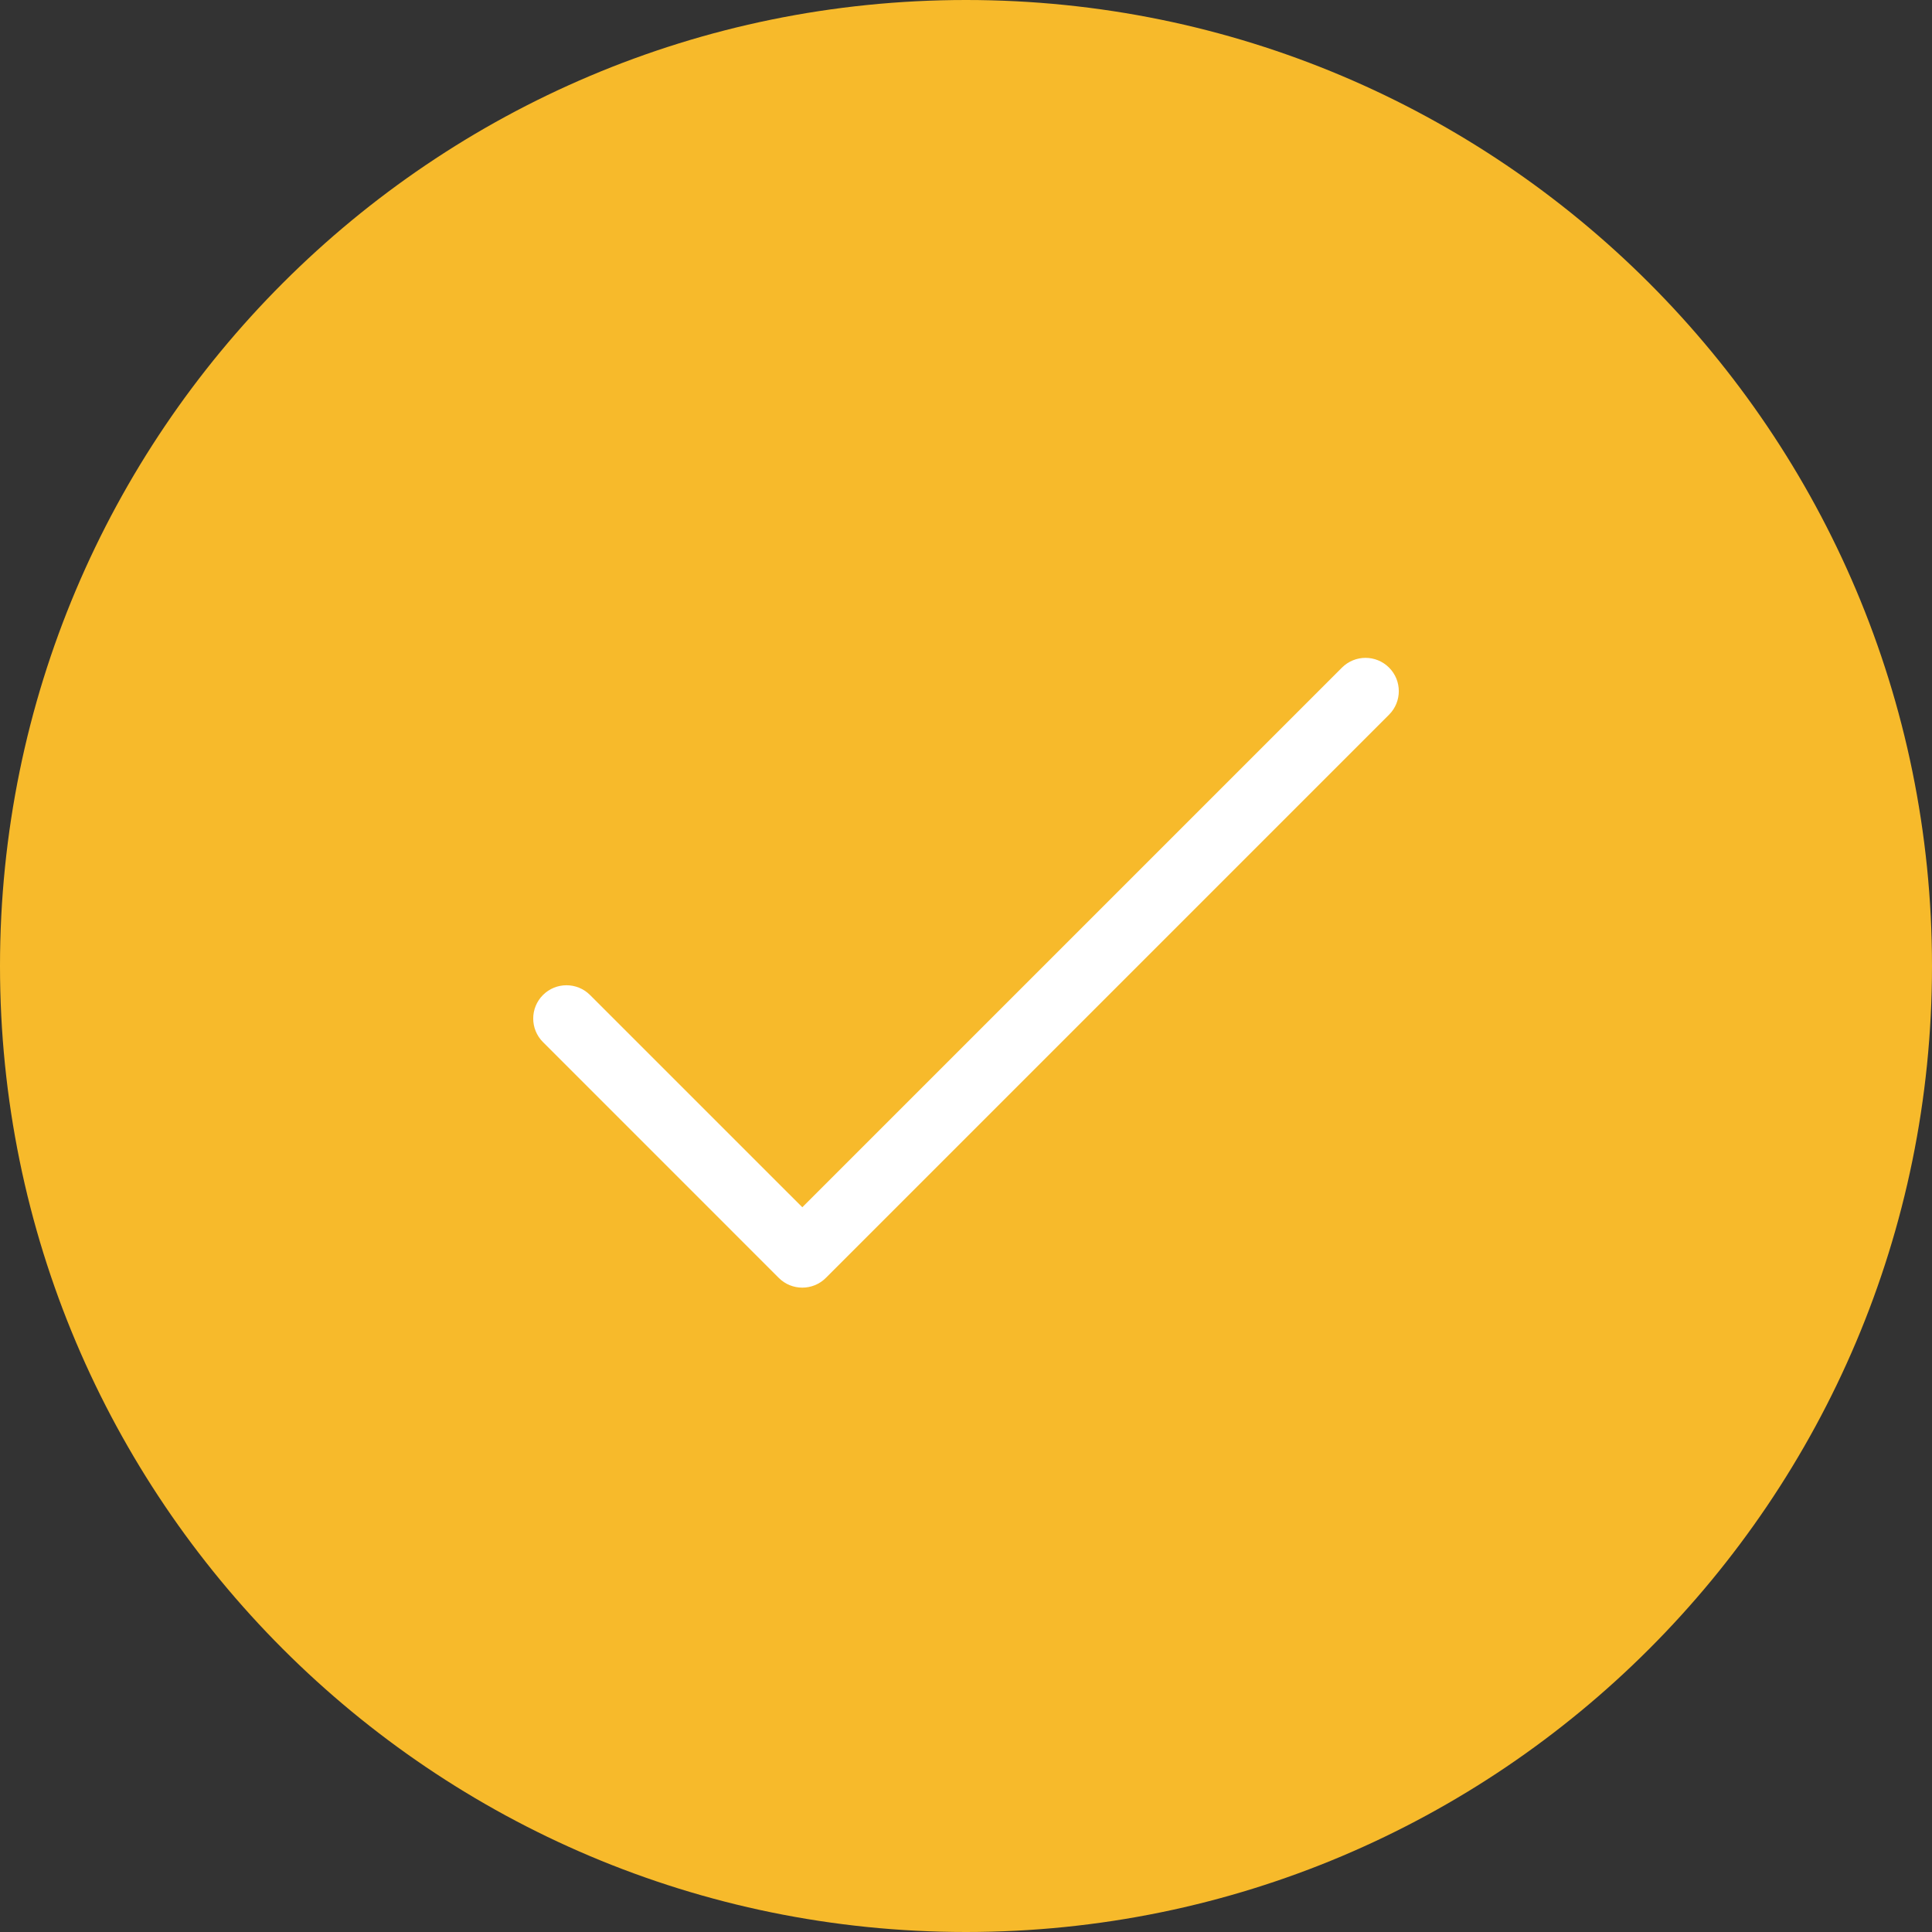 <?xml version="1.0" encoding="UTF-8"?> <svg xmlns="http://www.w3.org/2000/svg" width="80" height="80" viewBox="0 0 80 80" fill="none"><rect x="0" y="0" width="80" height="80" fill="#333333" stroke="none"/><g clip-path="url(#clip0_219_46)"><g clip-path="url(#clip1_219_46)"><g clip-path="url(#clip2_219_46)"><path d="M40 80C62.091 80 80 62.091 80 40C80 17.909 62.091 0 40 0C17.909 0 0 17.909 0 40C0 62.091 17.909 80 40 80Z" fill="#F7BA2B"></path><path d="M57.518 27.644C56.98 27.106 56.107 27.106 55.568 27.644L33.222 49.99L24.432 41.201C23.894 40.663 23.021 40.663 22.483 41.201C21.945 41.739 21.945 42.612 22.483 43.15L32.247 52.915C32.785 53.453 33.658 53.453 34.197 52.915L57.518 29.593C58.056 29.055 58.056 28.182 57.518 27.644Z" fill="white"></path></g></g></g><defs><clipPath id="clip0_219_46"><rect width="80" height="80" fill="white"></rect></clipPath><clipPath id="clip1_219_46"><rect width="80" height="80" fill="white"></rect></clipPath><clipPath id="clip2_219_46"><rect width="80" height="80" fill="white"></rect></clipPath></defs></svg> 